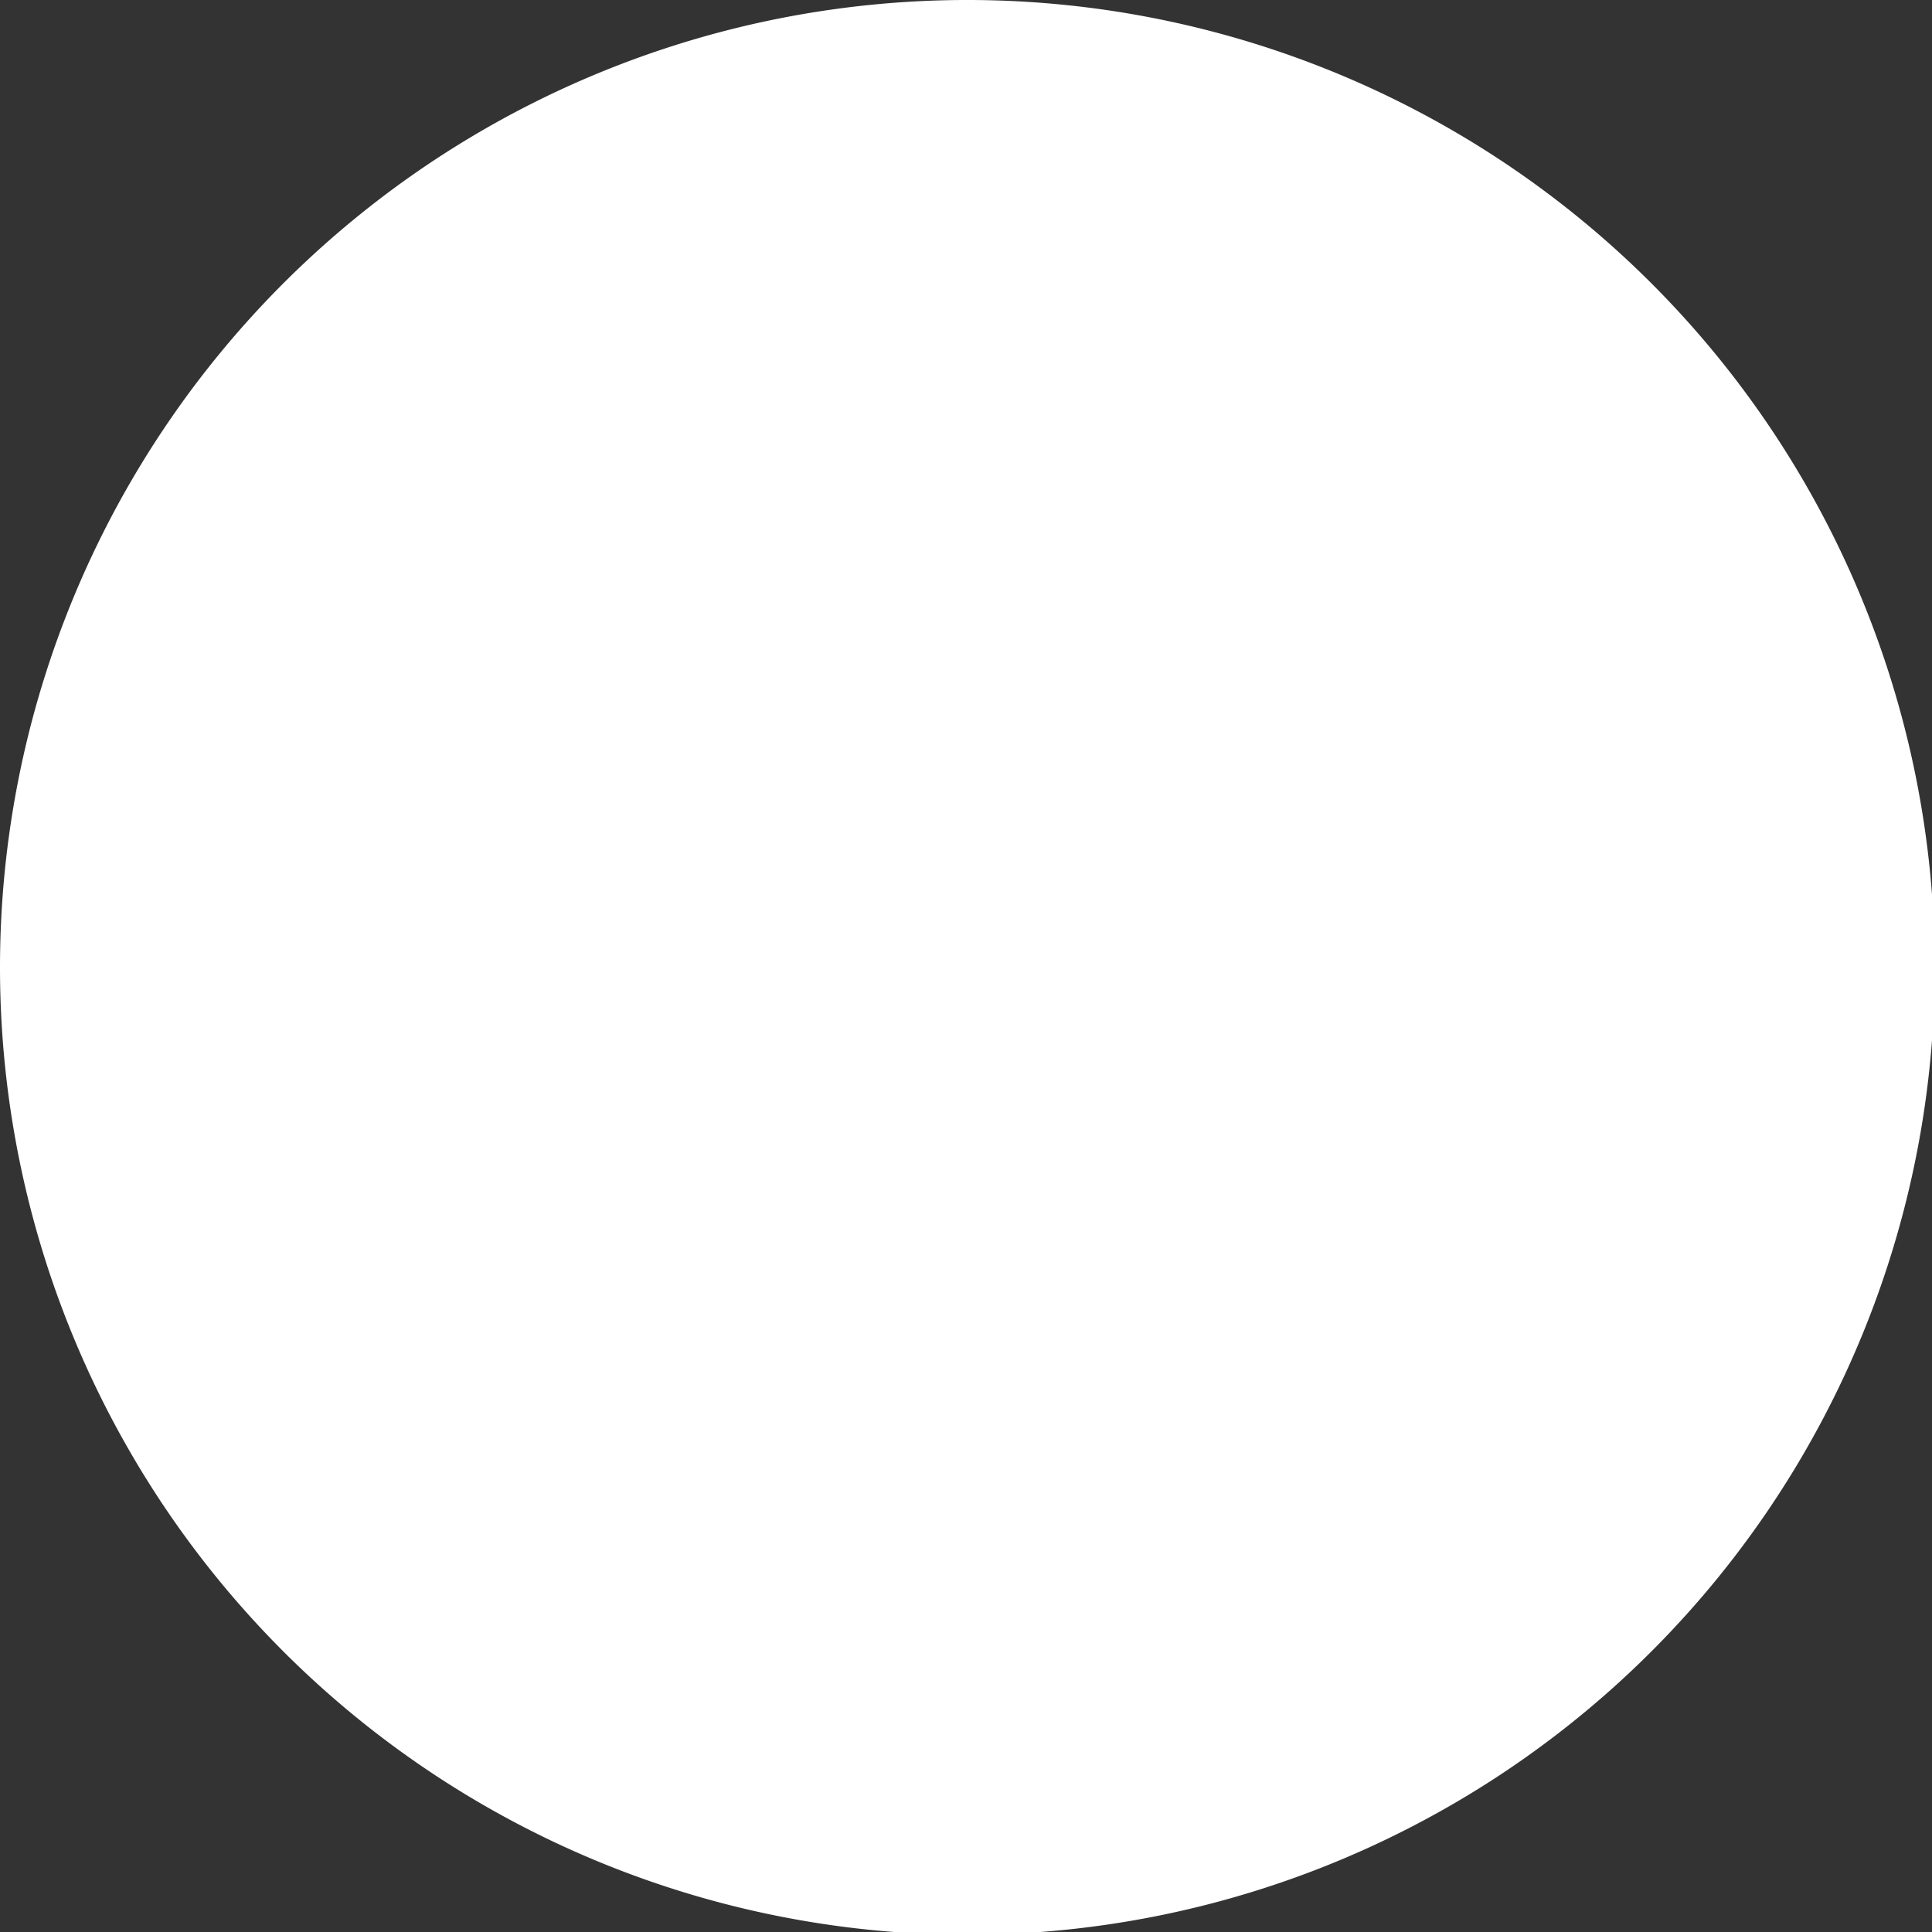 <svg id="Capa_1" data-name="Capa 1" xmlns="http://www.w3.org/2000/svg" viewBox="0 0 6.99 6.99"><rect x="0" y="0" width="6.99" height="6.99" fill="#333333" stroke="none"/><defs><style>.cls-1{fill:#fff;}</style></defs><title>circulo-edicion</title><path class="cls-1" d="M3.5,7A3.5,3.5,0,1,0,0,3.5,3.5,3.5,0,0,0,3.5,7" transform="translate(0 0)"/></svg>